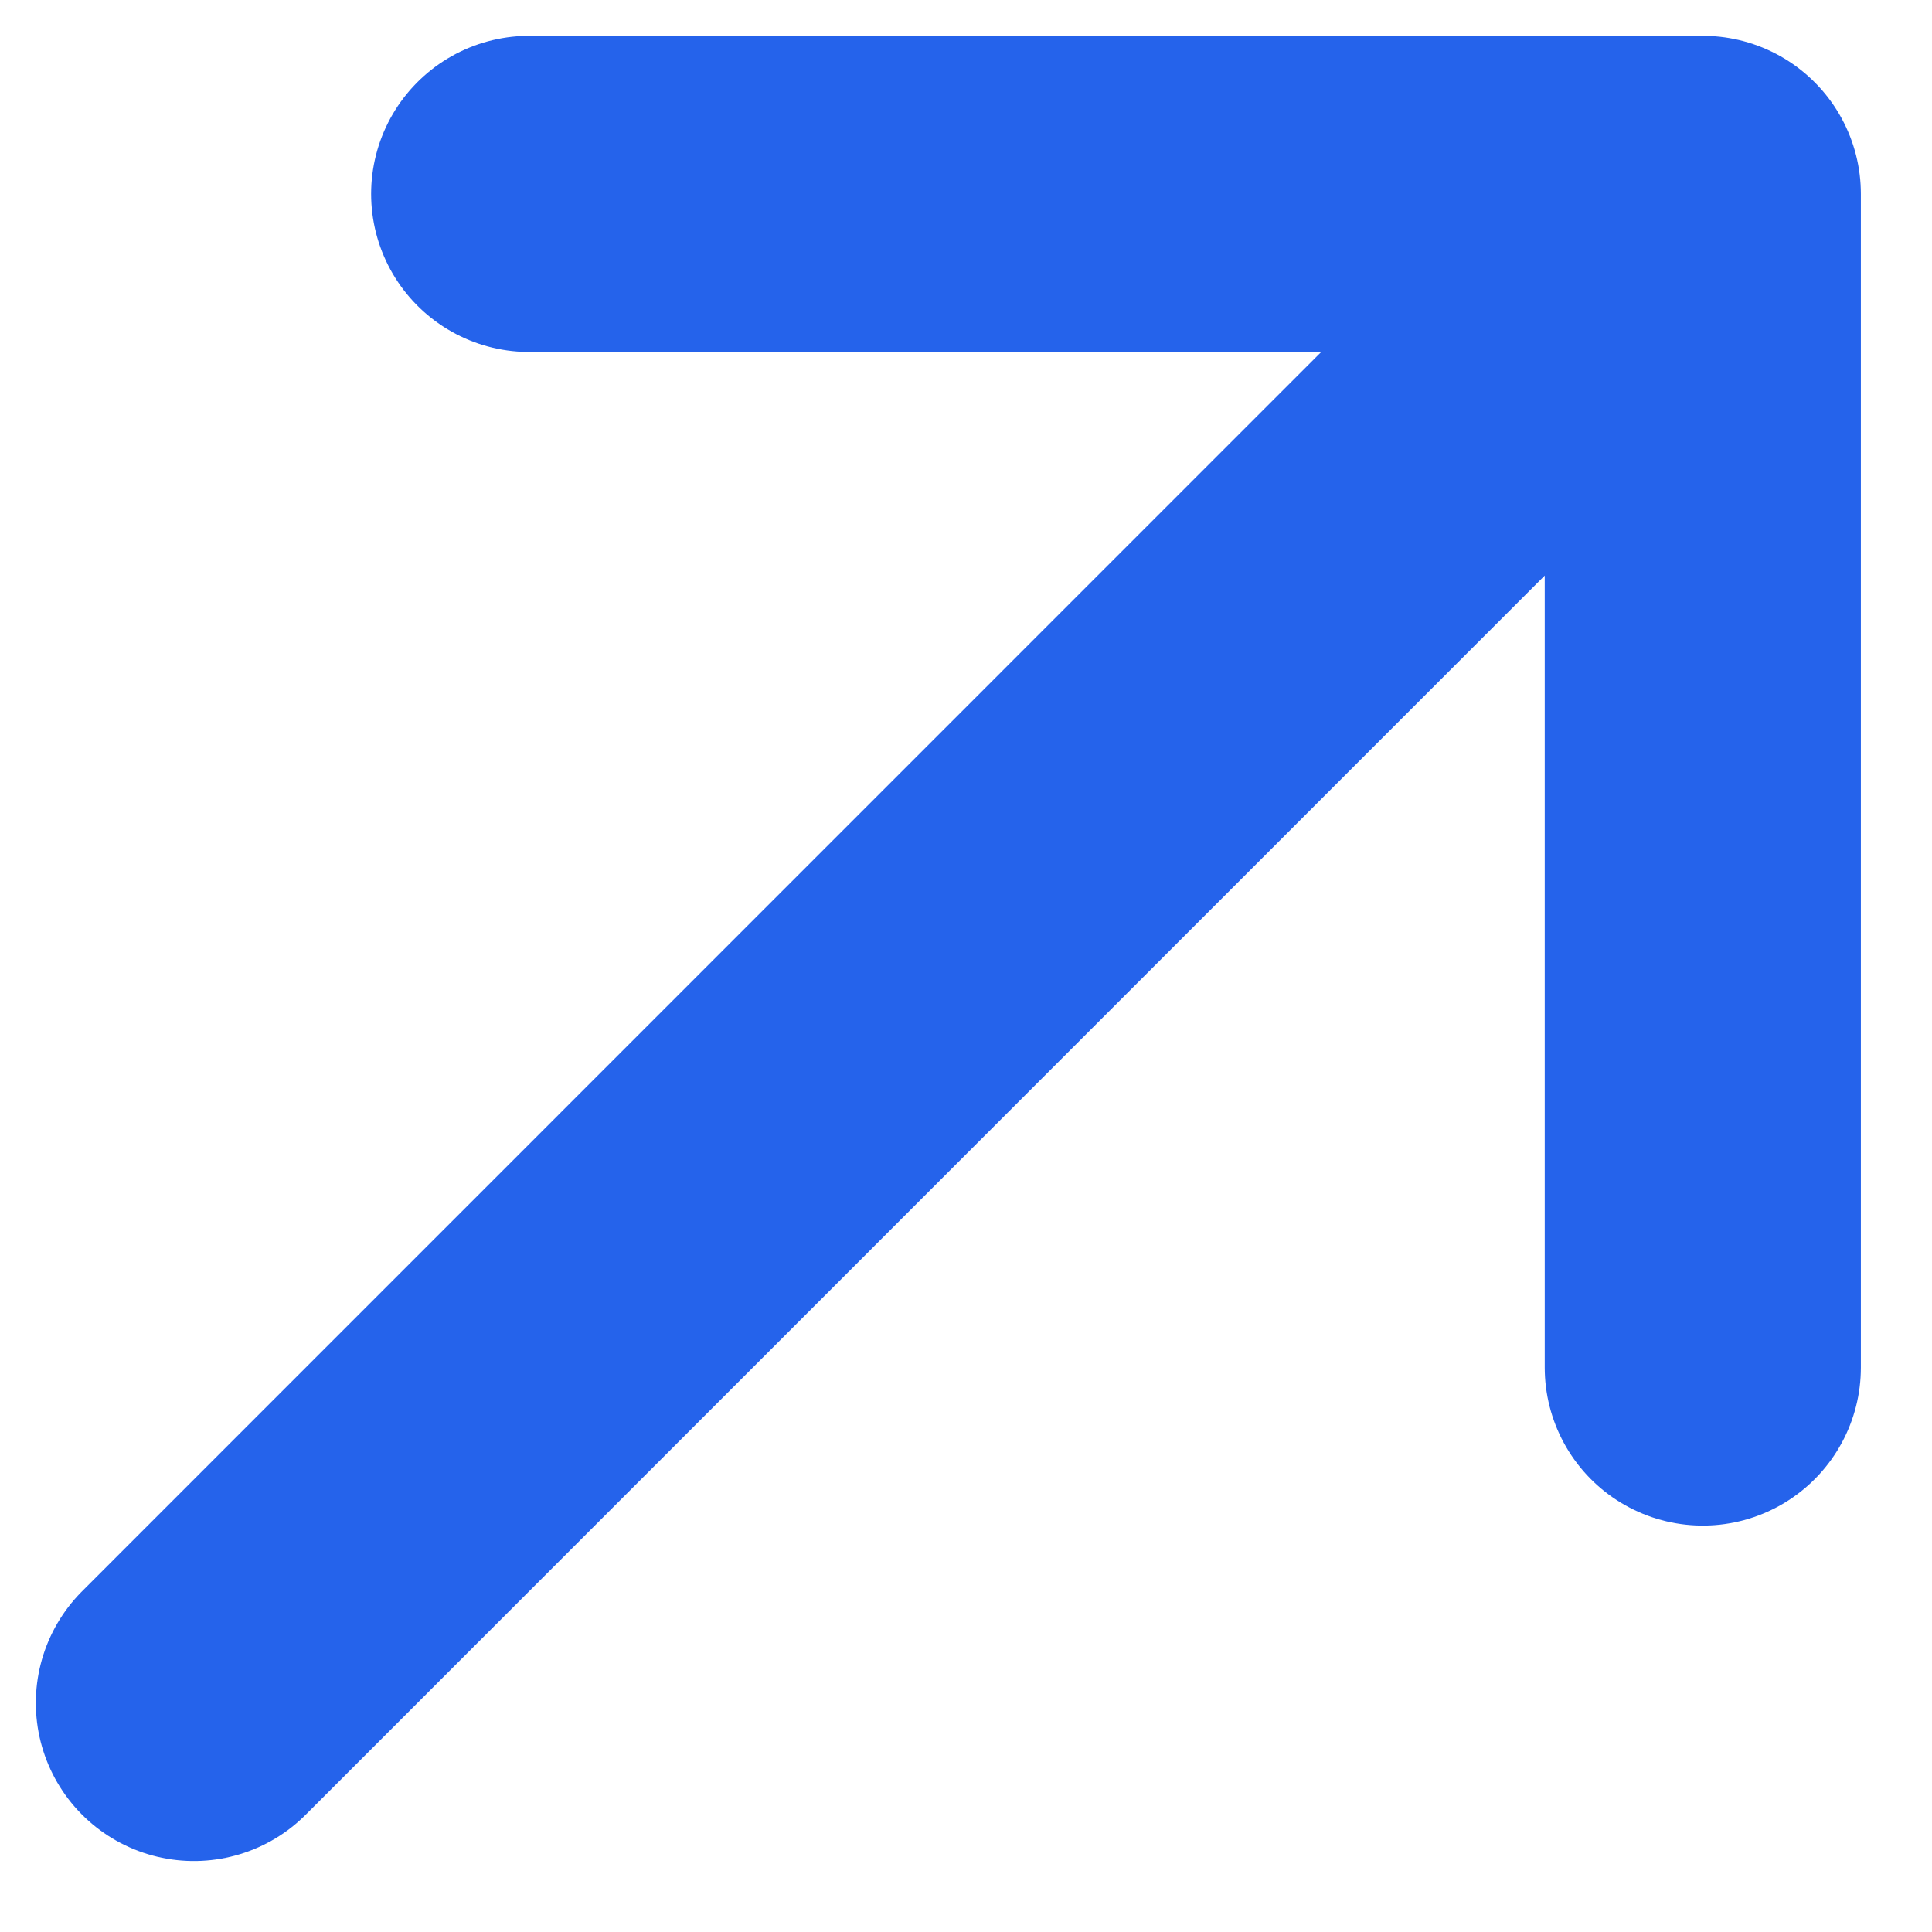 <svg width="11" height="11" viewBox="0 0 11 11" fill="none" xmlns="http://www.w3.org/2000/svg">
<path d="M3.013 1.104L9.695 1.104M9.695 1.104L9.695 7.786M9.695 1.104L1.104 9.696" stroke="#2563EB" stroke-width="1.8" stroke-linecap="round" stroke-linejoin="round"/>
</svg>
